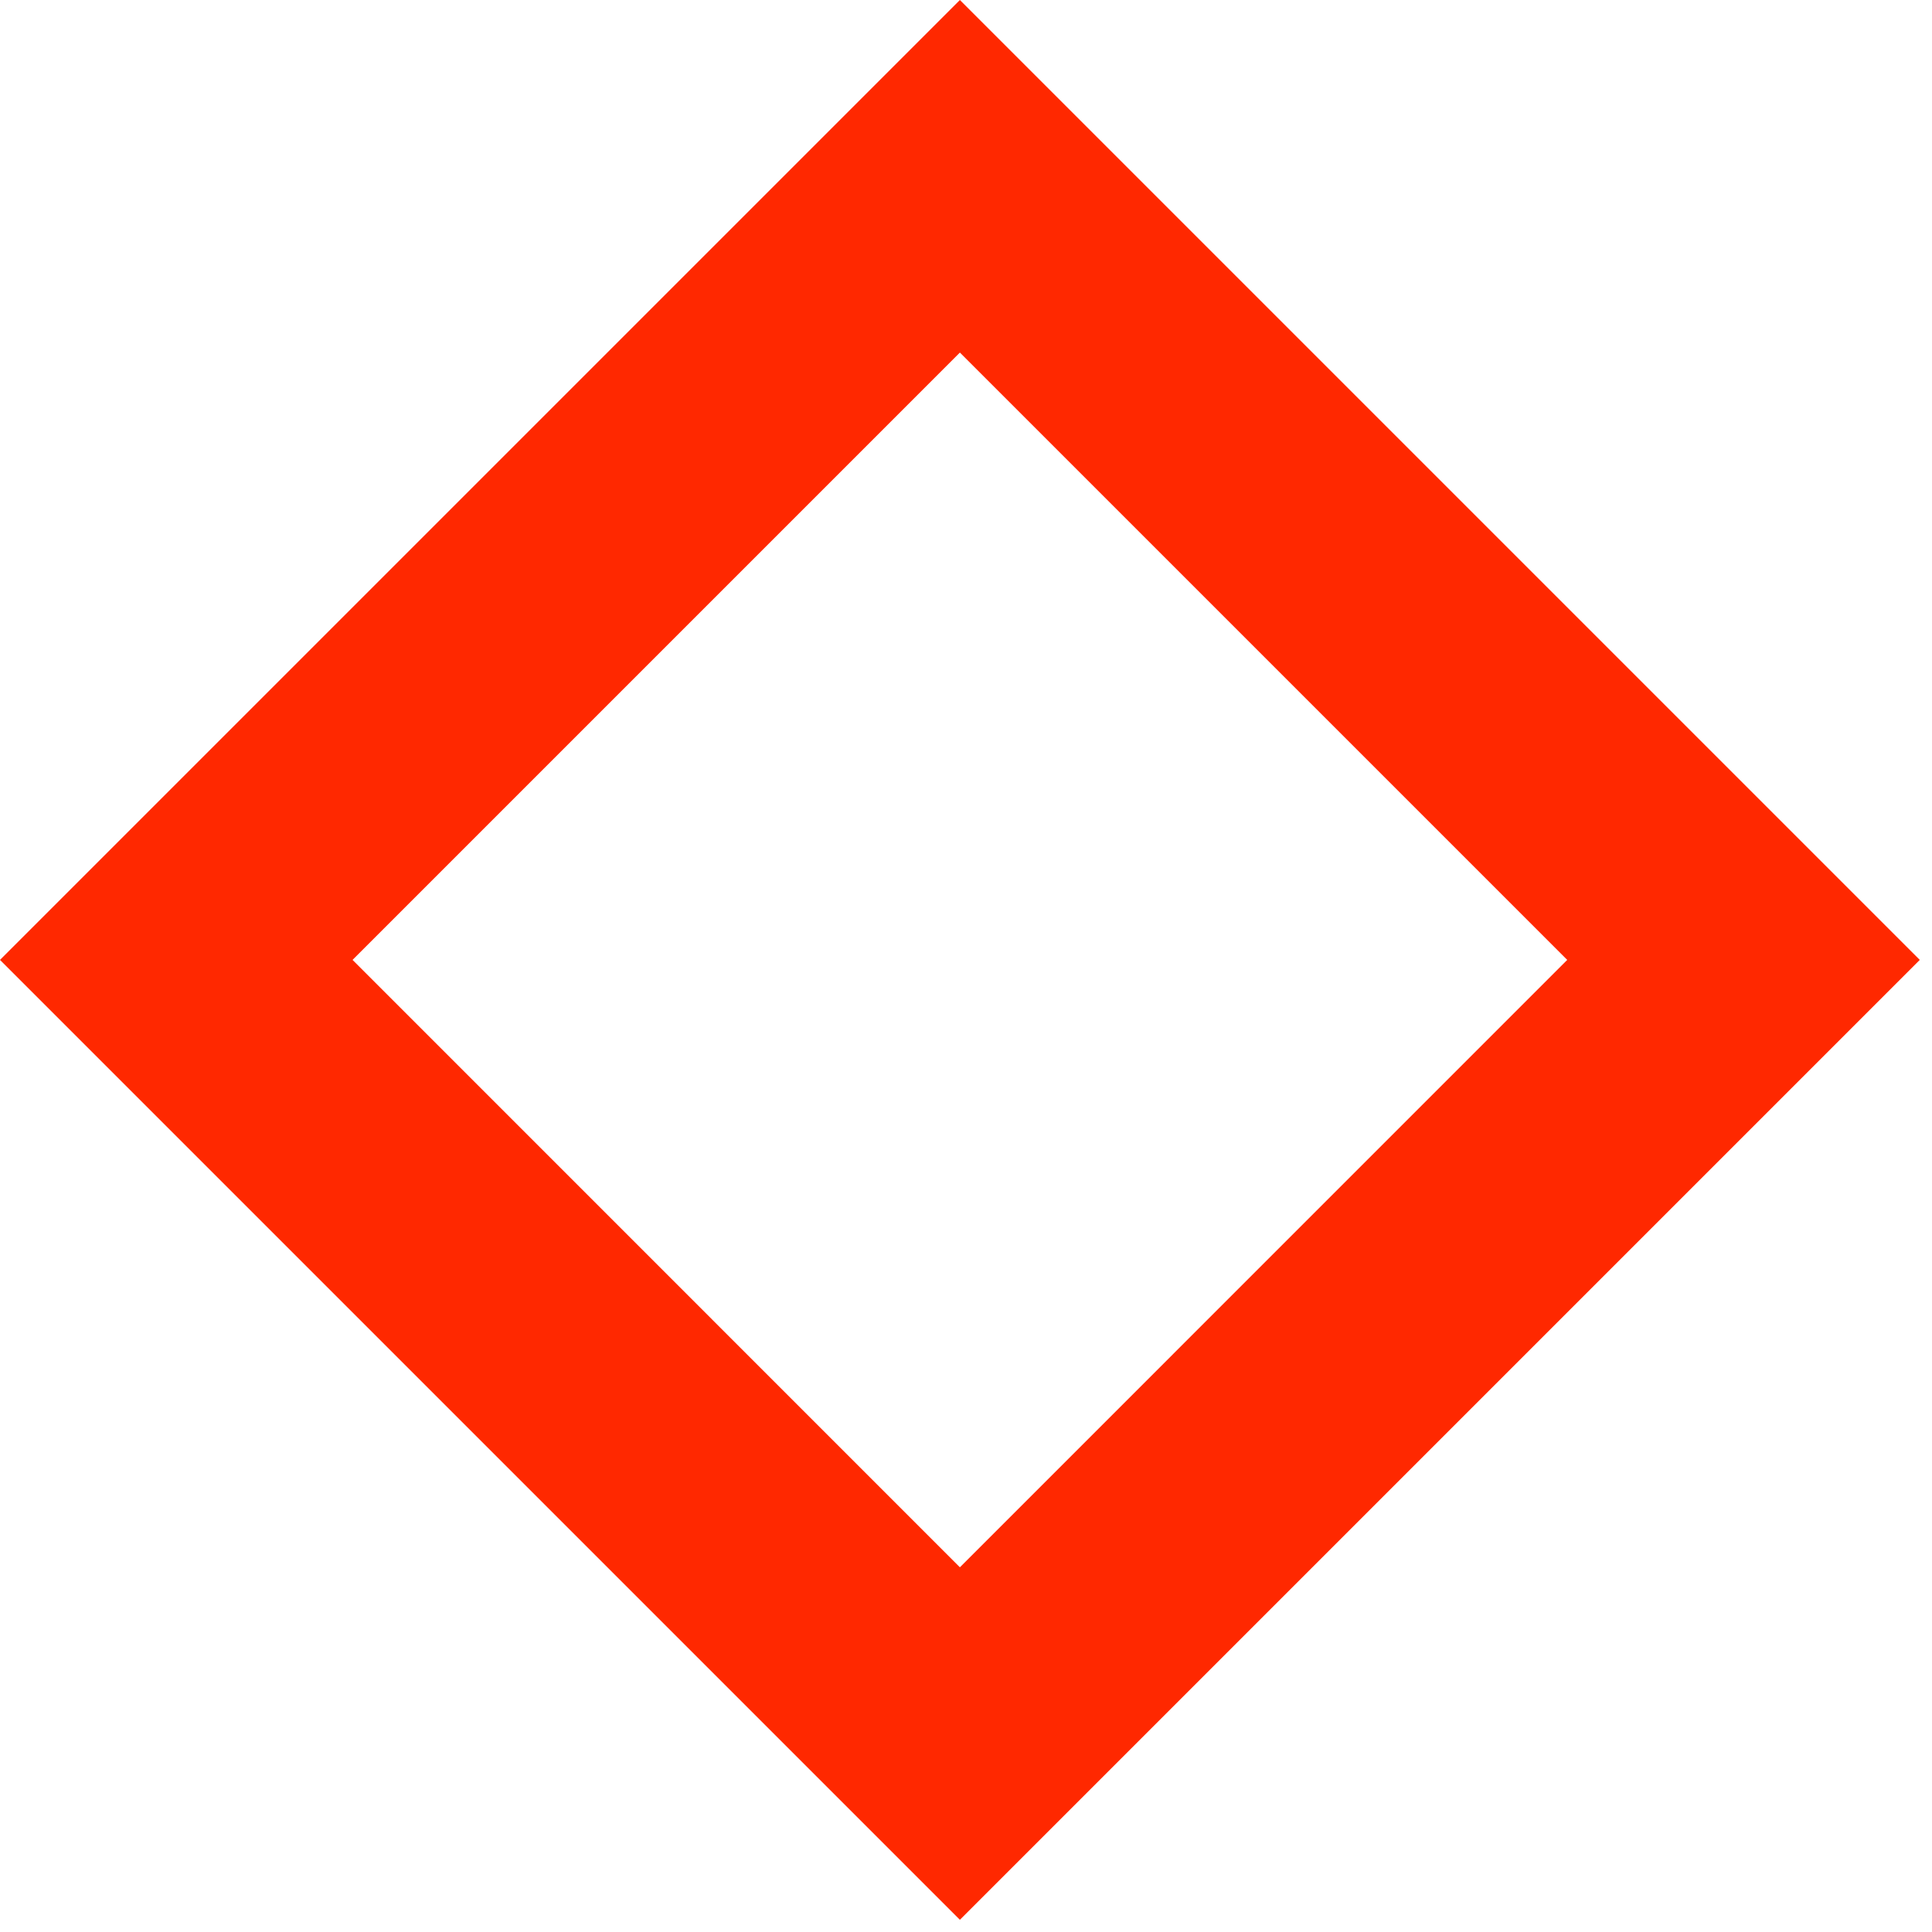 <svg width="31" height="31" viewBox="0 0 31 31" fill="none" xmlns="http://www.w3.org/2000/svg">
<path fill-rule="evenodd" clip-rule="evenodd" d="M25.147 15.402L15.402 5.657L5.657 15.402L15.402 25.148L25.147 15.402ZM15.402 0L-8.22104e-05 15.402L15.402 30.804L30.804 15.402L15.402 0Z" fill="#FF2800"/>
</svg>

